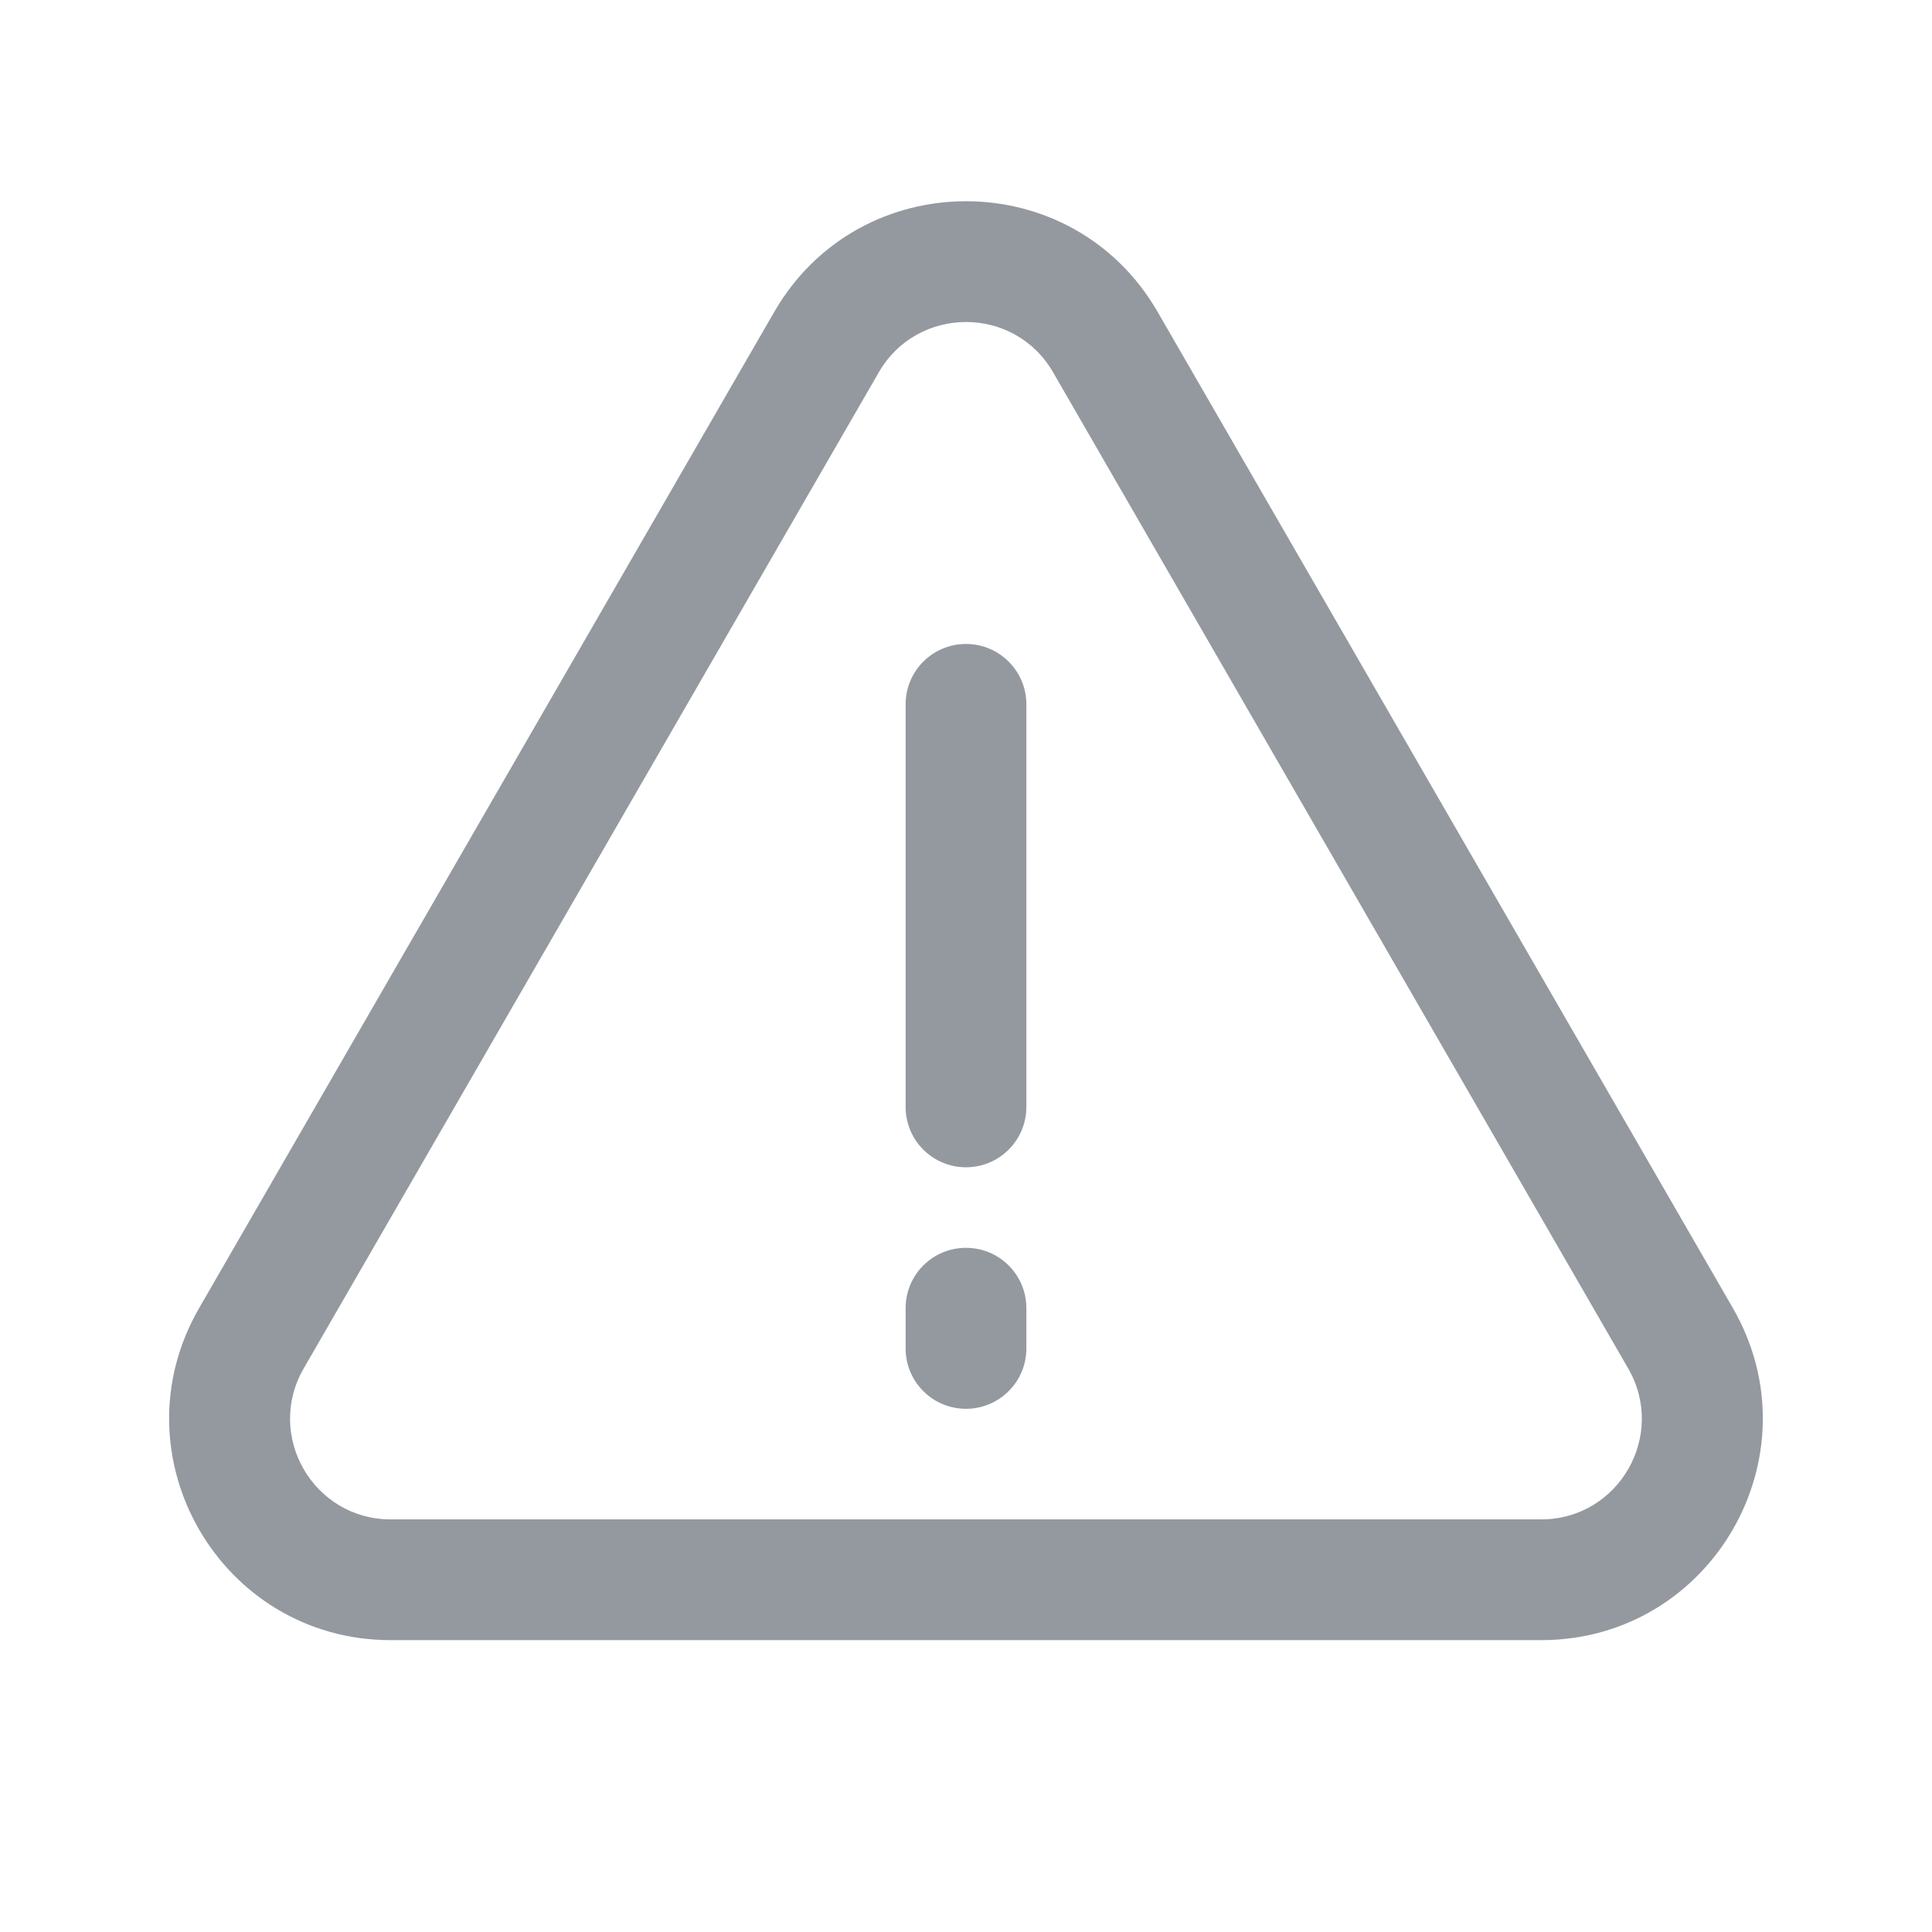 <svg width="16" height="16" viewBox="0 0 16 16" fill="none" xmlns="http://www.w3.org/2000/svg">
<path fill-rule="evenodd" clip-rule="evenodd" d="M6.412 2.583C7.118 1.361 8.882 1.361 9.587 2.583L14.351 10.833C15.056 12.056 14.174 13.583 12.763 13.583H3.236C1.825 13.583 0.943 12.056 1.649 10.833L6.412 2.583ZM8.721 3.083C8.401 2.528 7.599 2.528 7.278 3.083L2.515 11.333C2.194 11.889 2.595 12.583 3.236 12.583H12.763C13.404 12.583 13.805 11.889 13.484 11.333L8.721 3.083ZM8 5.333C8.276 5.333 8.5 5.557 8.5 5.833V9.167C8.5 9.443 8.276 9.667 8 9.667C7.723 9.667 7.5 9.443 7.5 9.167V5.833C7.5 5.557 7.723 5.333 8 5.333ZM8.5 10.834C8.5 10.557 8.276 10.334 8 10.334C7.723 10.334 7.5 10.557 7.5 10.834V11.167C7.5 11.443 7.723 11.667 8 11.667C8.276 11.667 8.5 11.443 8.5 11.167V10.834Z" fill="#9499A0"/>
</svg>
